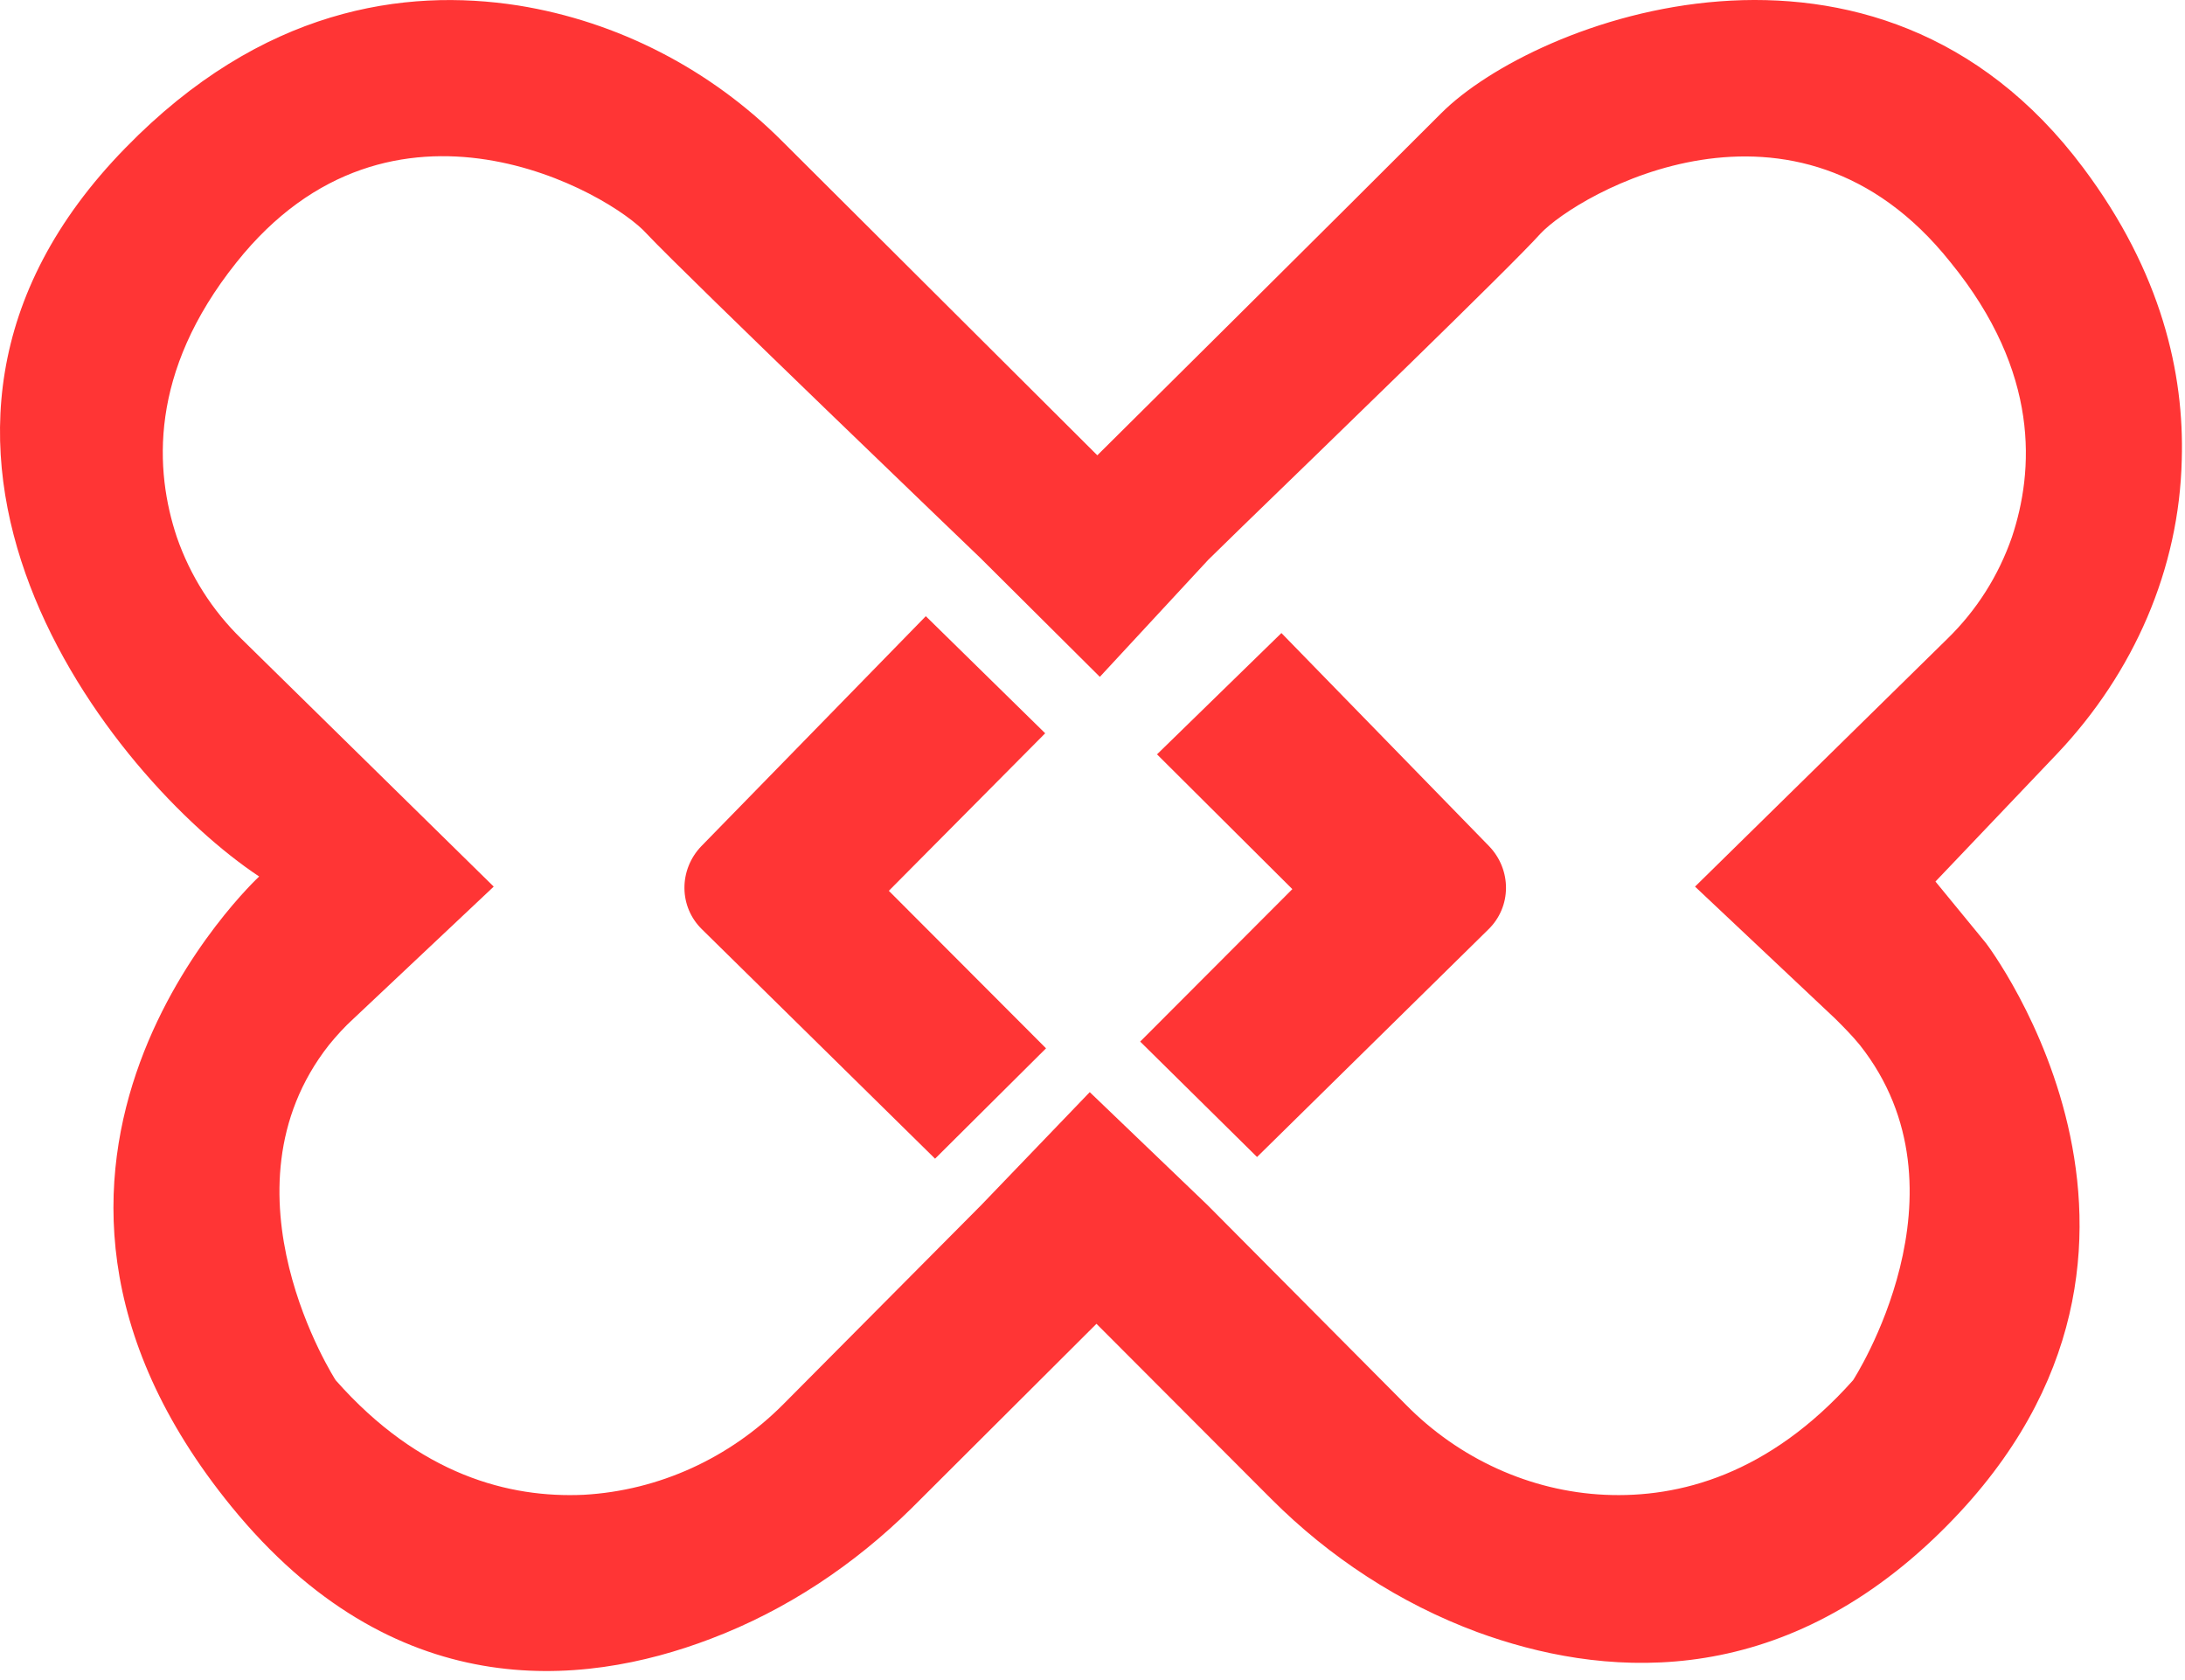 <svg width="147" height="113" viewBox="0 0 147 113" fill="none" xmlns="http://www.w3.org/2000/svg">
<path d="M70.317 49.328L62.286 41.451L47.185 56.921C45.658 58.508 45.658 61.001 47.242 62.531L62.908 77.945L70.374 70.521L59.798 59.925L70.317 49.328Z" fill="#FF3535"/>
<path d="M146.783 30.912C146.953 25.131 145.426 18.331 140.166 11.305C126.196 -7.395 103.234 1.331 96.956 7.621C90.678 13.912 73.824 30.628 73.824 30.628L52.615 9.491C47.808 4.675 41.586 1.445 34.856 0.368C27.221 -0.822 17.606 0.538 8.444 9.945C-10.842 29.665 7.595 52.445 17.436 58.962C17.436 58.962 -3.32 78.171 15.57 101.348C26.429 114.665 39.041 113.588 47.808 110.245C52.898 108.318 57.479 105.258 61.325 101.461L73.767 89.052L85.531 100.838C89.434 104.748 94.185 107.865 99.388 109.791C107.589 112.795 119.183 113.871 130.099 103.501C149.894 84.688 133.605 63.438 133.605 63.438L130.212 59.301L138.412 50.688C143.559 45.248 146.613 38.278 146.783 30.912ZM135.358 36.125C134.453 38.731 132.983 41.055 131.003 42.981L114.036 59.642L123.481 68.538C124.047 69.105 124.612 69.671 125.121 70.295C132.926 80.155 124.669 92.848 124.669 92.848C119.013 99.195 112.962 100.781 107.985 100.555C102.951 100.328 98.144 98.118 94.581 94.492L81.233 81.061L73.315 73.468L66.019 81.061L52.671 94.492C49.108 98.061 44.358 100.271 39.267 100.555C34.29 100.781 28.239 99.251 22.583 92.848C22.583 92.848 14.382 80.155 22.131 70.295C22.64 69.671 23.205 69.048 23.771 68.538L33.216 59.642L16.249 42.981C14.269 41.055 12.799 38.731 11.894 36.125C10.423 31.705 9.971 25.075 15.909 17.651C26.372 4.505 41.077 13.005 43.509 15.725C45.998 18.388 65.962 37.541 65.962 37.541L73.994 45.532L81.29 37.655L83.552 35.445C88.868 30.288 101.707 17.878 103.63 15.725C106.118 13.062 120.767 4.505 131.23 17.651C137.281 25.075 136.829 31.705 135.358 36.125Z" fill="#FF3535"/>
<path d="M86.945 59.811L76.708 70.068L84.57 77.831L100.123 62.531C101.707 61.001 101.707 58.508 100.18 56.921L86.21 42.585L77.84 50.745L86.945 59.811Z" fill="#FF3535"/>
</svg>
